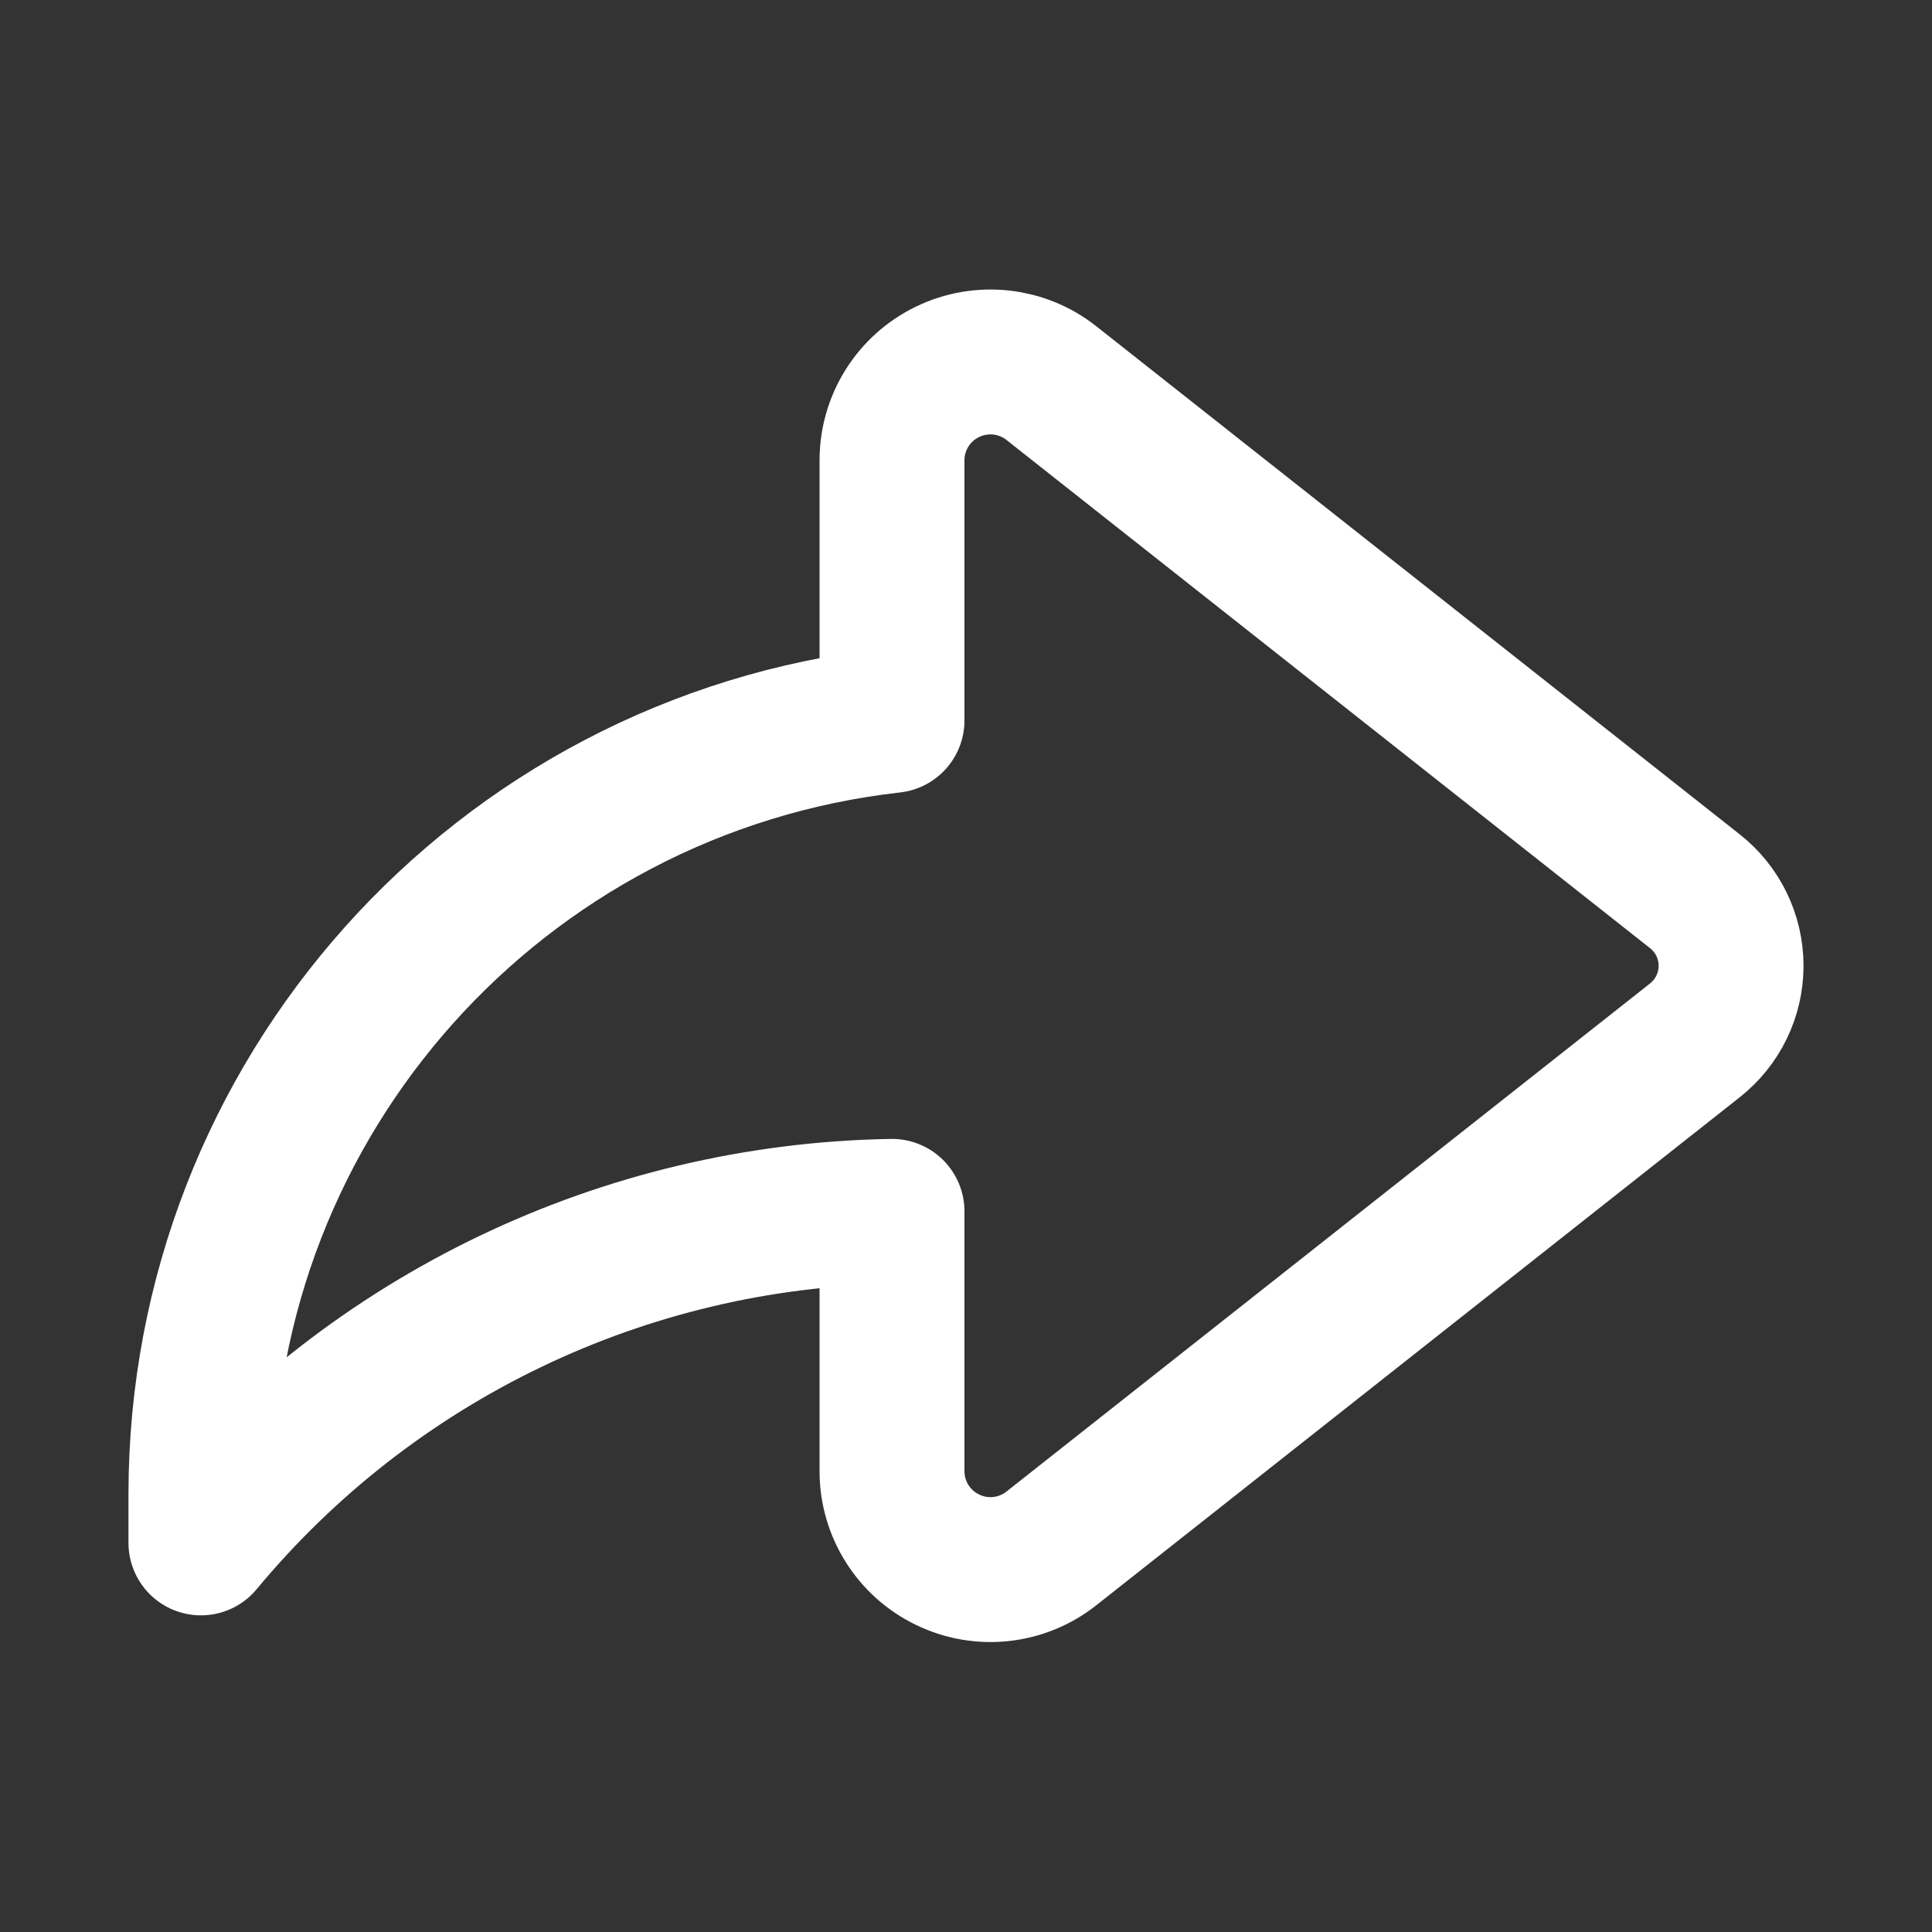 <svg width="20" height="20" viewBox="0 0 20 20" fill="none" xmlns="http://www.w3.org/2000/svg">
<rect x="0" y="0" width="20" height="20" fill="#333333" stroke="none"/>
<path fill-rule="evenodd" clip-rule="evenodd" d="M9.234 7.458C5.161 7.918 2.082 11.363 2.08 15.462V15.972C3.85 13.839 6.463 12.586 9.234 12.54V15.23C9.234 15.62 9.457 15.976 9.809 16.146C10.16 16.317 10.578 16.271 10.884 16.029L17.545 10.77C17.782 10.583 17.92 10.299 17.92 9.998C17.92 9.697 17.782 9.412 17.545 9.226L10.884 3.966C10.578 3.724 10.16 3.679 9.809 3.849C9.457 4.019 9.234 4.375 9.234 4.766V7.458Z" stroke="white" stroke-width="1.5" stroke-linecap="round" stroke-linejoin="round"/>
</svg>
